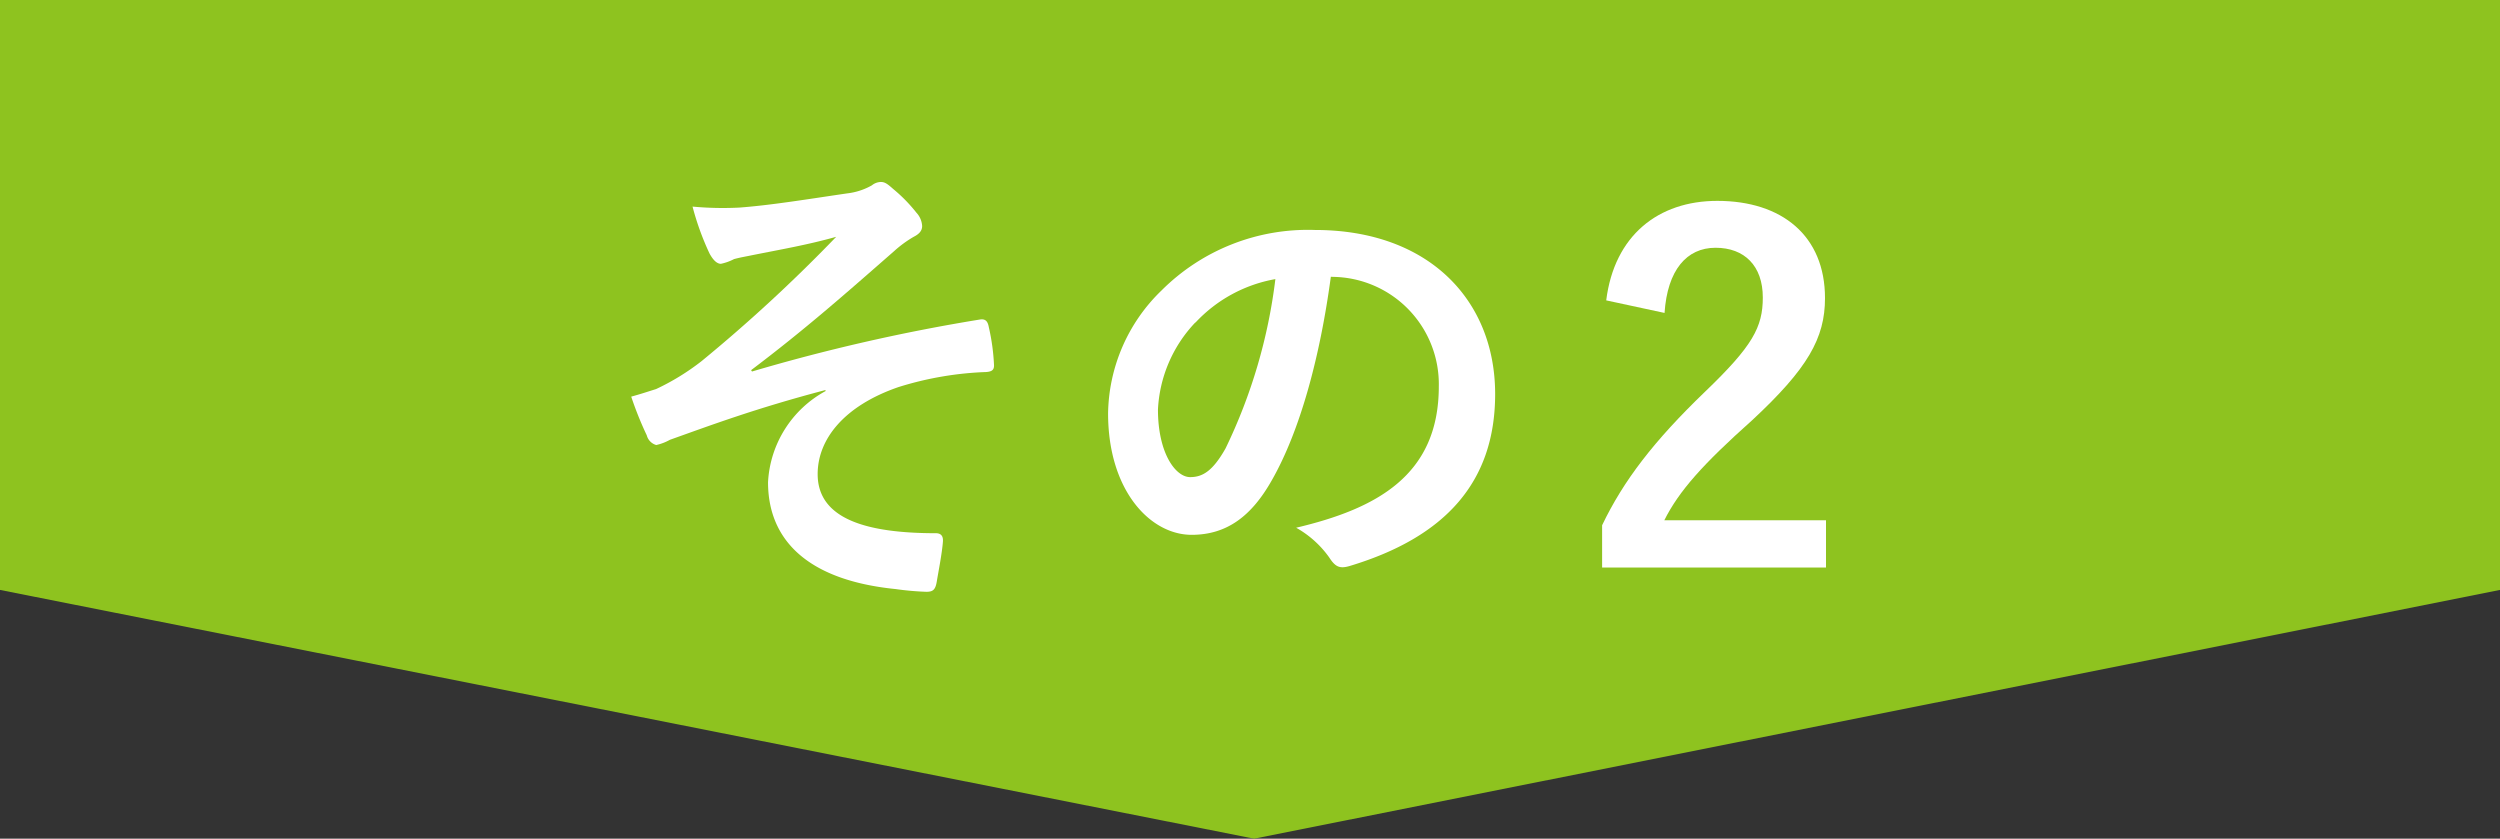 <svg id="レイヤー_1" data-name="レイヤー 1" xmlns="http://www.w3.org/2000/svg" viewBox="0 0 201 67.43"><rect x="0" y="0" width="201" height="67.43" fill="#333333" stroke="none"/><defs><style>.cls-1{fill:#8ec31f;}.cls-2{fill:#fff;}</style></defs><polygon class="cls-1" points="201 47.43 100.83 67.43 0 47.43 0 0 201 0 201 47.43"/><path class="cls-2" d="M66.36,31.36c-5.66,1.49-9.27,2.85-12.5,4a4,4,0,0,1-1.1.42A1.1,1.1,0,0,1,52,35a27.87,27.87,0,0,1-1.25-3.11c.83-.23,1.17-.35,2-.61a19.11,19.11,0,0,0,3.65-2.24,125.41,125.41,0,0,0,10.83-10c-2.32.65-4.37,1-6.77,1.48-.57.12-.87.16-1.44.31a4.1,4.1,0,0,1-1.06.38c-.34,0-.65-.34-.92-.84a22,22,0,0,1-1.36-3.76,26.23,26.23,0,0,0,3.76.08c2.54-.19,5.32-.65,8.66-1.14a5.23,5.23,0,0,0,2-.65,1.2,1.2,0,0,1,.72-.27c.34,0,.57.19,1,.57a12.47,12.47,0,0,1,1.86,1.9,1.71,1.71,0,0,1,.46,1.07c0,.38-.23.64-.68.87a9.17,9.17,0,0,0-1.56,1.14c-4,3.5-7.18,6.31-11.51,9.58l.07.11a149.14,149.14,0,0,1,18.32-4.18c.49-.08.64.19.72.61a17,17,0,0,1,.42,3.08c0,.38-.19.49-.61.53a26.69,26.69,0,0,0-7.07,1.21c-4.41,1.52-6.5,4.22-6.5,7,0,3.64,4,4.75,9.5,4.75.38,0,.61.19.57.68-.07.95-.38,2.51-.49,3.19s-.31.84-.84.84A23.12,23.12,0,0,1,72,47.36c-7.14-.72-10.25-4-10.25-8.59a8.87,8.87,0,0,1,4.63-7.33Z"/><path class="cls-2" d="M107,22.25c-.87,6.45-2.47,12.38-4.75,16.37C100.64,41.47,98.66,43,95.81,43c-3.34,0-6.72-3.57-6.72-9.76a14,14,0,0,1,4.29-9.88,16.64,16.64,0,0,1,12.35-4.87c9.12,0,14.48,5.63,14.48,13.19,0,7.07-4,11.51-11.71,13.83-.79.23-1.14.07-1.63-.69a8.14,8.14,0,0,0-2.66-2.39c6.42-1.52,11.47-4.18,11.47-11.36a8.63,8.63,0,0,0-8.51-8.81Zm-10.9,3.68a10.92,10.92,0,0,0-3,7c0,3.5,1.41,5.43,2.59,5.43,1,0,1.82-.49,2.85-2.32a43.18,43.18,0,0,0,4-13.6A11.52,11.52,0,0,0,96.12,25.93Z"/><path class="cls-2" d="M129.14,24.15c.65-5.21,4.18-8,8.93-8,5.2,0,8.66,2.81,8.66,7.82,0,3.23-1.4,5.67-5.85,9.81-4,3.57-5.89,5.7-7.07,8.05h13v3.8h-18V42.23c1.71-3.57,4.14-6.76,8.29-10.75,3.8-3.65,4.63-5.17,4.63-7.56,0-2.55-1.48-4-3.8-4s-3.87,1.79-4.1,5.24Z"/></svg>